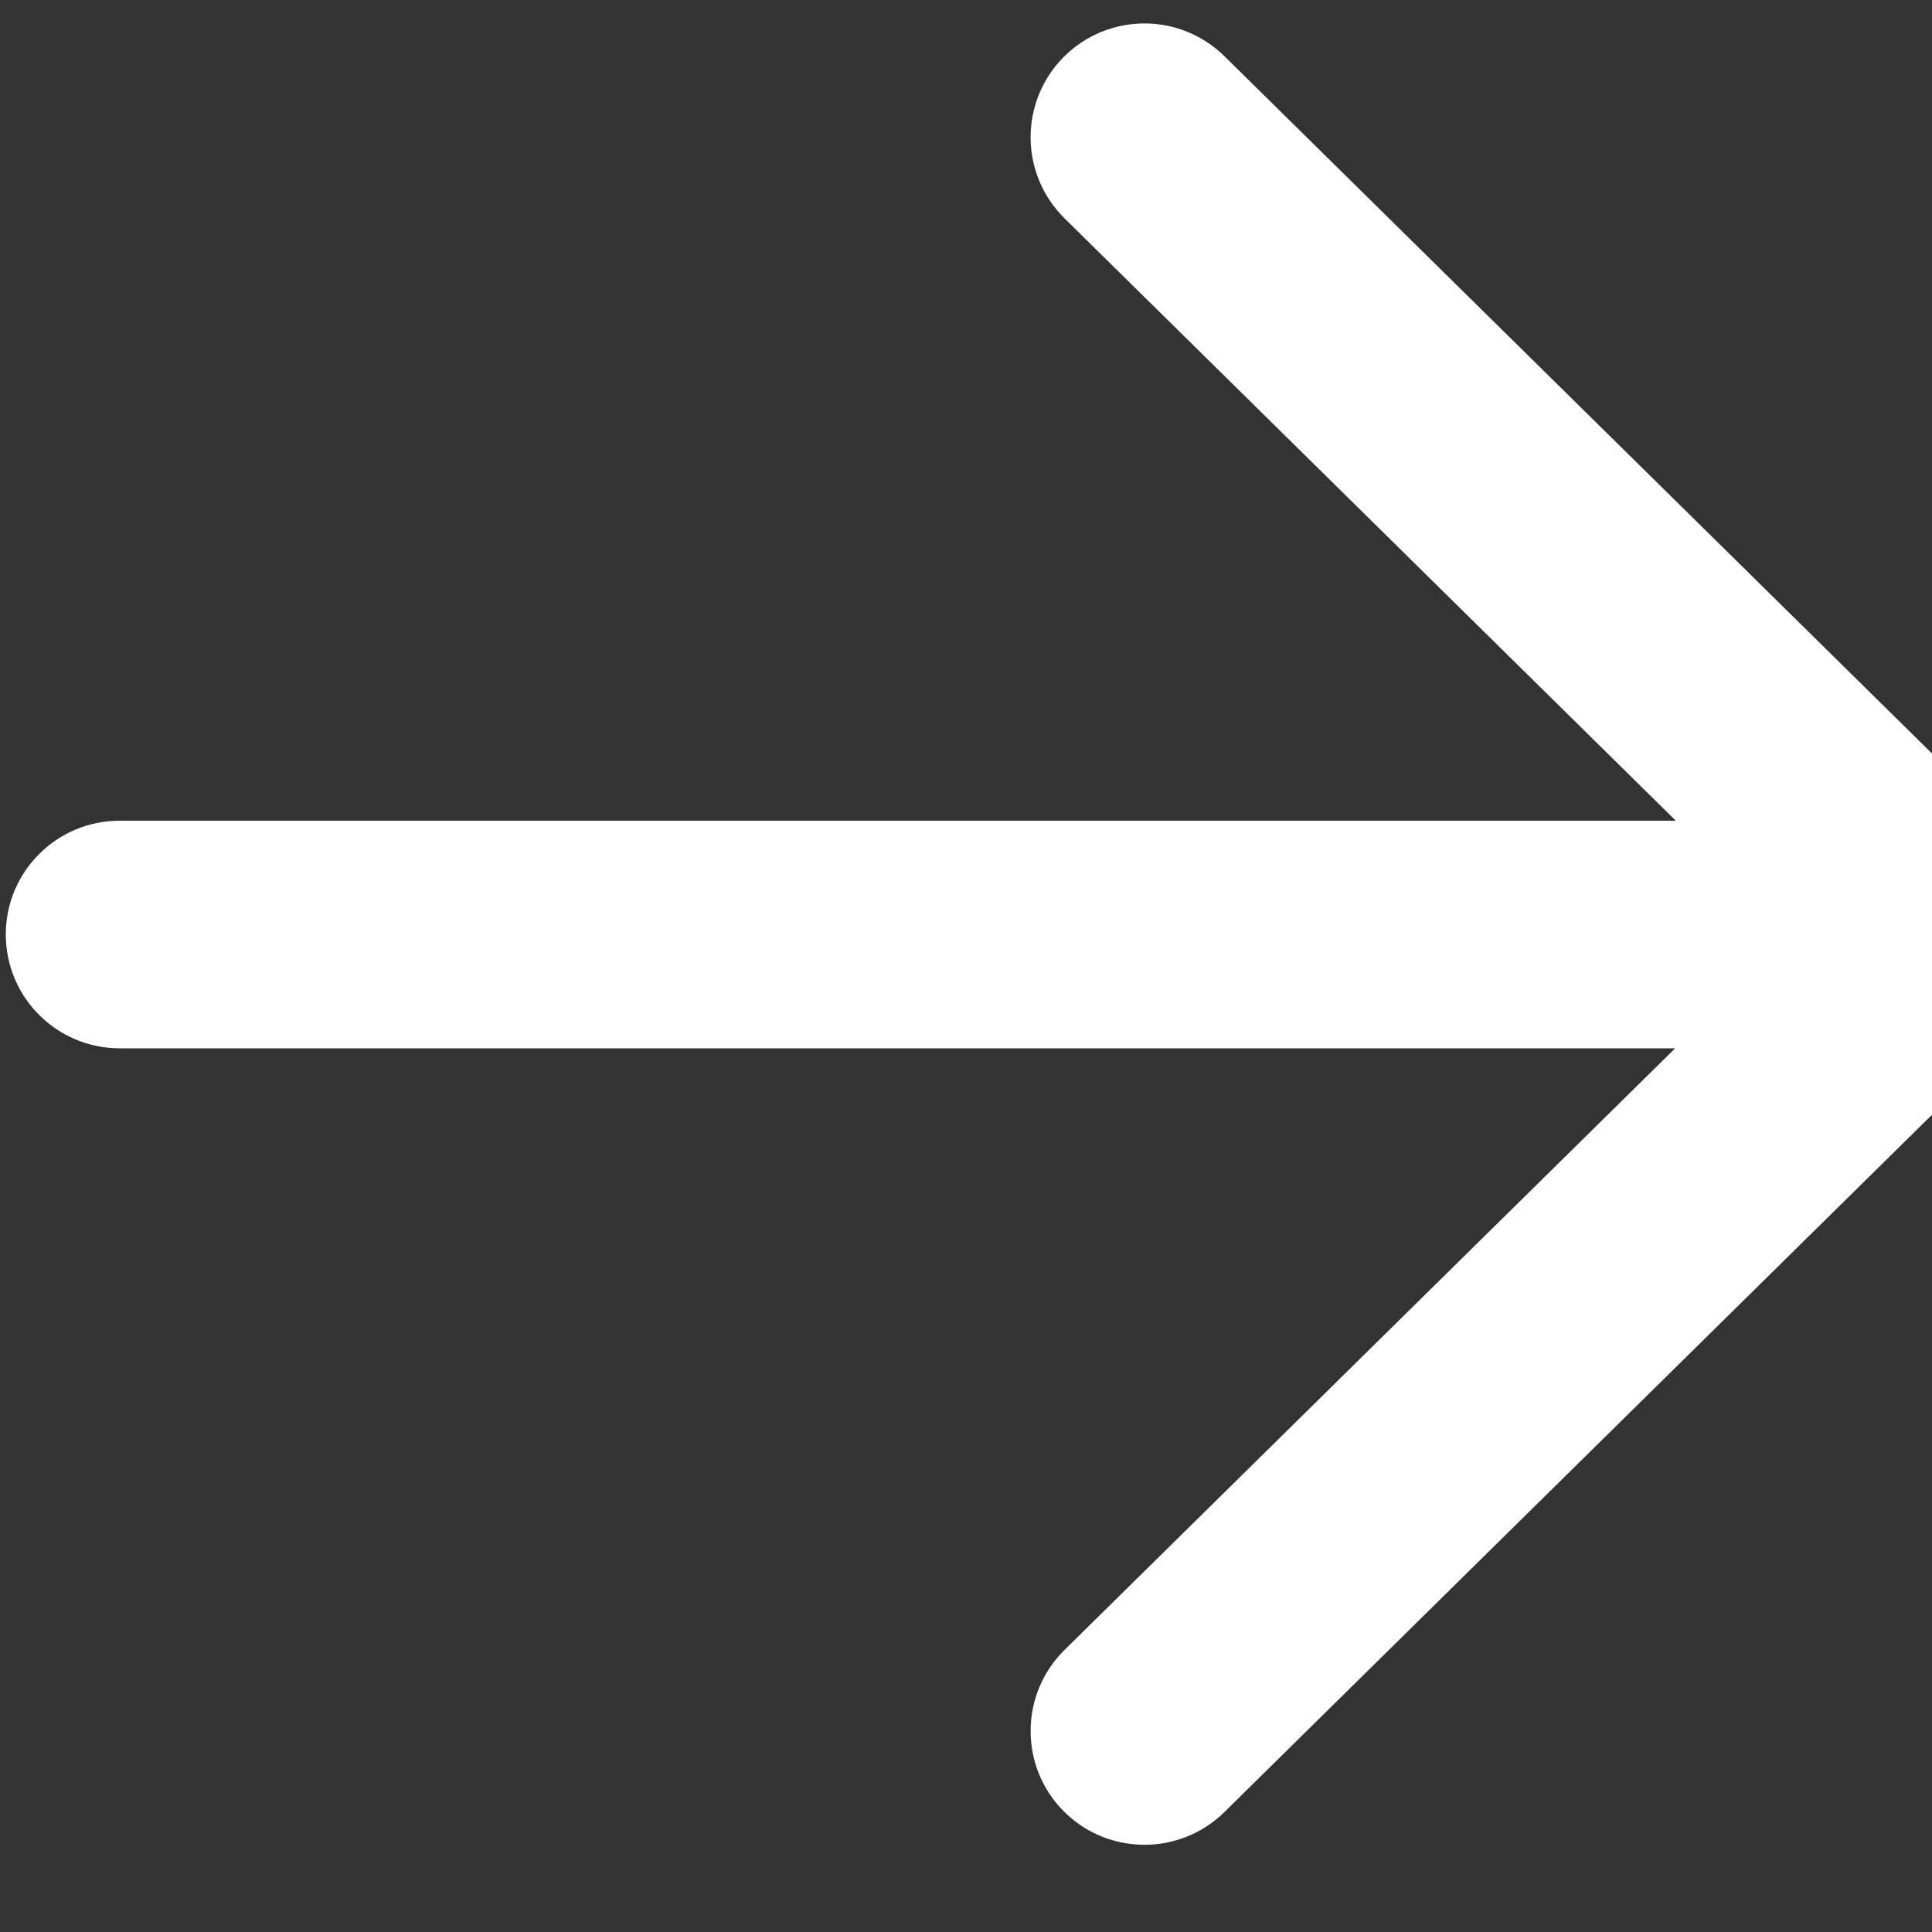 <svg width='15' height='15' viewBox='0 0 15 15' fill='none' xmlns='http://www.w3.org/2000/svg'><rect x="0" y="0" width="15" height="15" fill="#333333" stroke="none"/><path d='M9.506 0.436C9.158 0.094 8.599 0.098 8.256 0.445C7.913 0.793 7.918 1.353 8.265 1.695L13.011 6.372H0.929C0.441 6.372 0.045 6.767 0.045 7.255C0.045 7.743 0.441 8.139 0.929 8.139H13.006L8.265 12.81C7.918 13.152 7.913 13.712 8.256 14.06C8.599 14.407 9.158 14.411 9.506 14.069L15.625 8.039C16.064 7.607 16.064 6.898 15.625 6.466L9.506 0.436Z' fill='#fff'/></svg>